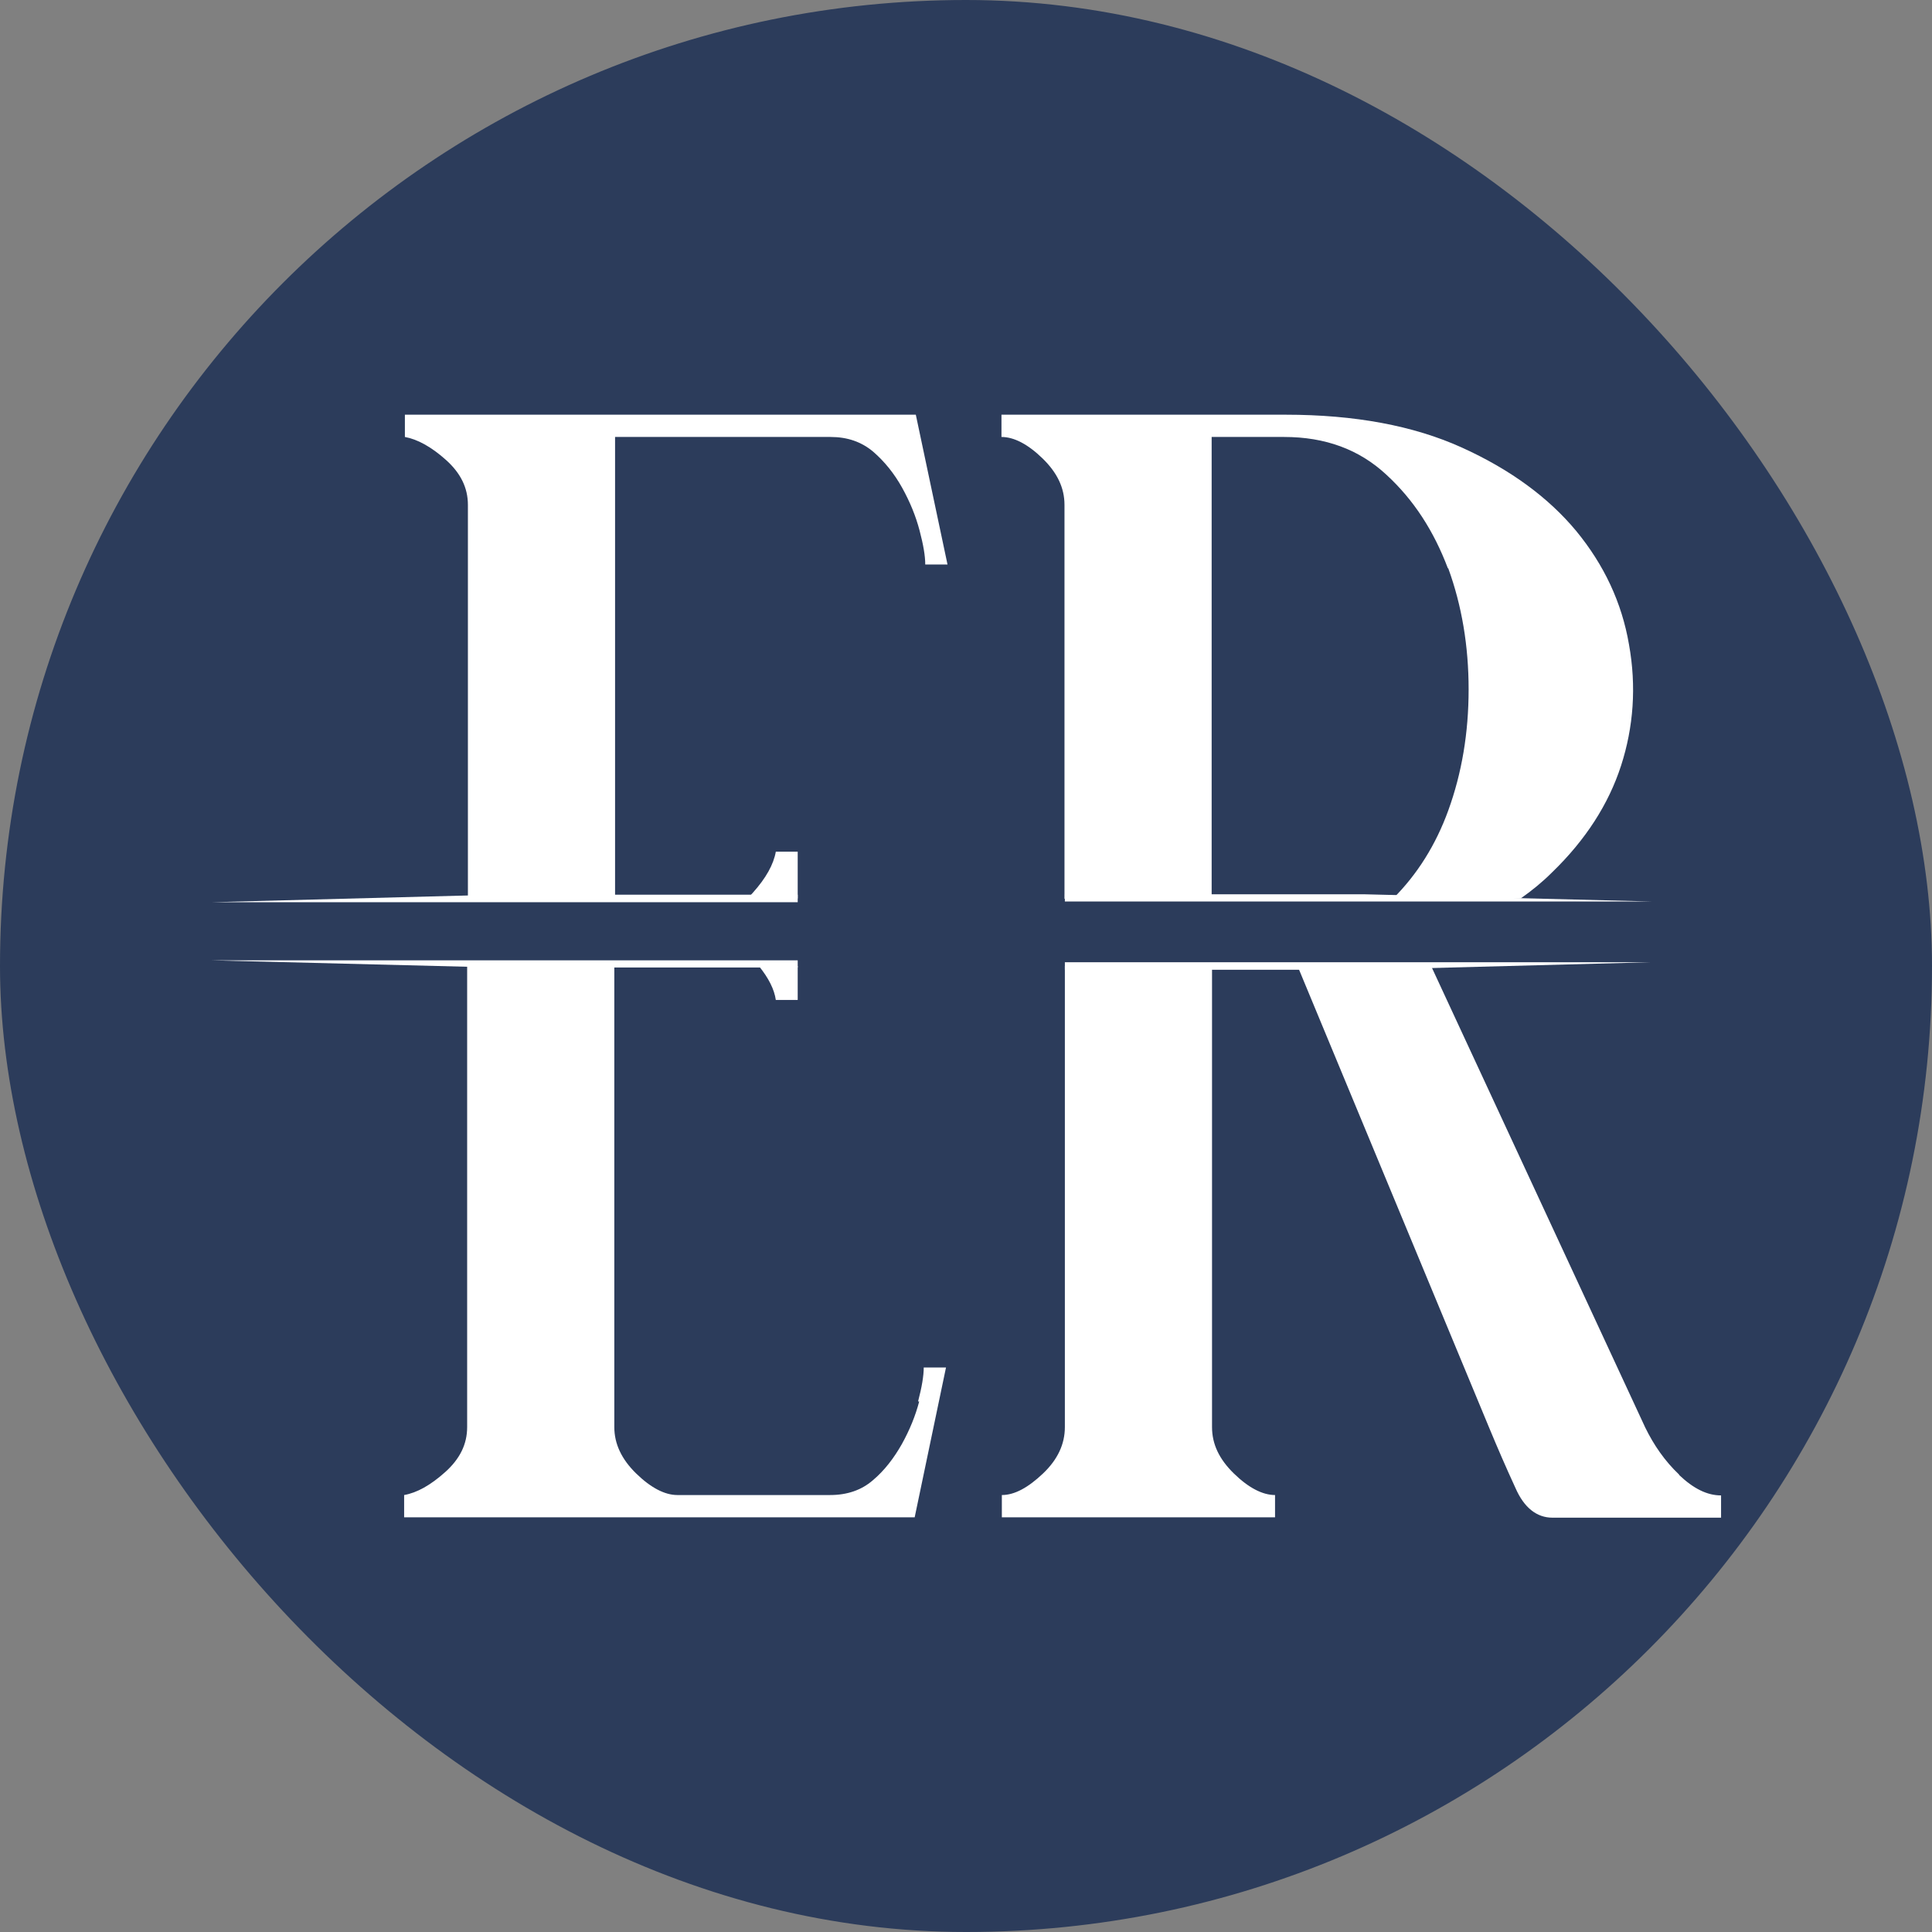 <svg xmlns="http://www.w3.org/2000/svg" id="Layer_1" viewBox="0 0 512 512"><rect x="0" y="0" width="512" height="512" fill="#808080" stroke="none"/><defs><style>      .st0 {        fill: #2c3c5b;      }      .st1 {        fill: #fff;      }    </style></defs><rect class="st0" x="0" y="0" width="512" height="512" rx="256" ry="256"></rect><g><g><path class="st1" d="M124,133.8v104.4h39v-122.4h57.1c4.5,0,8.2,1.3,11.3,3.9,3,2.6,5.6,5.8,7.7,9.6,2.1,3.8,3.6,7.5,4.6,11.3,1,3.8,1.5,6.7,1.5,9h5.9l-8.4-39.7H107.3v5.9c3.3.6,7,2.6,10.9,6.1,3.9,3.5,5.8,7.4,5.8,11.9h0ZM243.6,371.4c-1,3.8-2.5,7.5-4.6,11.3-2.1,3.7-4.6,7-7.7,9.6-3,2.6-6.8,3.9-11.3,3.9h-40.5c-3.3,0-7-1.9-10.9-5.7-3.9-3.8-5.8-7.9-5.8-12.3v-122.2h-39v122.2c0,4.5-1.9,8.4-5.8,11.9-3.9,3.5-7.5,5.5-10.9,6.1v5.9h135.3l8.3-39.7h-5.9c0,2.2-.5,5.2-1.5,9h.2ZM211.4,265v-9h-10.3c2.6,3.2,4.1,6.2,4.5,9h5.8ZM211.4,225.7h-5.8c-.6,3.4-2.6,7-6.1,10.9-.5.6-1,1.1-1.5,1.5h13.4v-12.4h0Z"></path><path class="st1" d="M445,390.8c-3.8-3.6-6.7-7.8-9-12.5l-56.7-122.2h-35.4l50.8,122.4c2.2,5.3,4.5,10.6,6.9,15.8,2.3,5.3,5.7,7.9,9.8,7.9h44.7v-5.9c-3.7,0-7.3-1.8-11.1-5.4h0ZM383.8,150.6c3.6,9.9,5.4,20.6,5.4,32.1s-1.8,22.2-5.4,32.1c-3.3,9.1-8.2,16.9-14.6,23.3h33.8c3-2.1,5.8-4.4,8.3-6.9,8.9-8.6,15-18.1,18.3-28.3s4.1-21,2.1-32.1c-1.9-11.1-6.6-21.1-14-30.1-7.4-8.9-17.5-16.3-30.3-22.1s-28.4-8.7-46.7-8.7h-75.3v5.9c3.3,0,7,1.9,10.9,5.7,3.9,3.8,5.8,7.8,5.8,12.3v104.4h39v-122.4h19.2c10.9,0,19.9,3.3,27.1,10,7.3,6.7,12.6,15,16.3,24.8h0,0ZM321.2,378.2v-122.2h-39v122.2c0,4.5-1.9,8.6-5.8,12.3s-7.5,5.7-10.9,5.7v5.9h72.4v-5.9c-3.3,0-7-1.9-10.9-5.7-3.9-3.8-5.8-7.8-5.8-12.3h0Z"></path></g><polygon class="st1" points="211.4 239.1 56 239.1 131.8 237.1 211.4 237.1 211.4 239.1"></polygon><polygon class="st1" points="211.4 254.5 56 254.5 131.8 256.4 211.4 256.4 211.4 254.5"></polygon><polygon class="st1" points="282.2 238.9 437.6 238.9 361.8 237 282.2 237 282.2 238.9"></polygon><polygon class="st1" points="282.2 255 437.6 255 361.8 257 282.2 257 282.2 255"></polygon></g></svg>